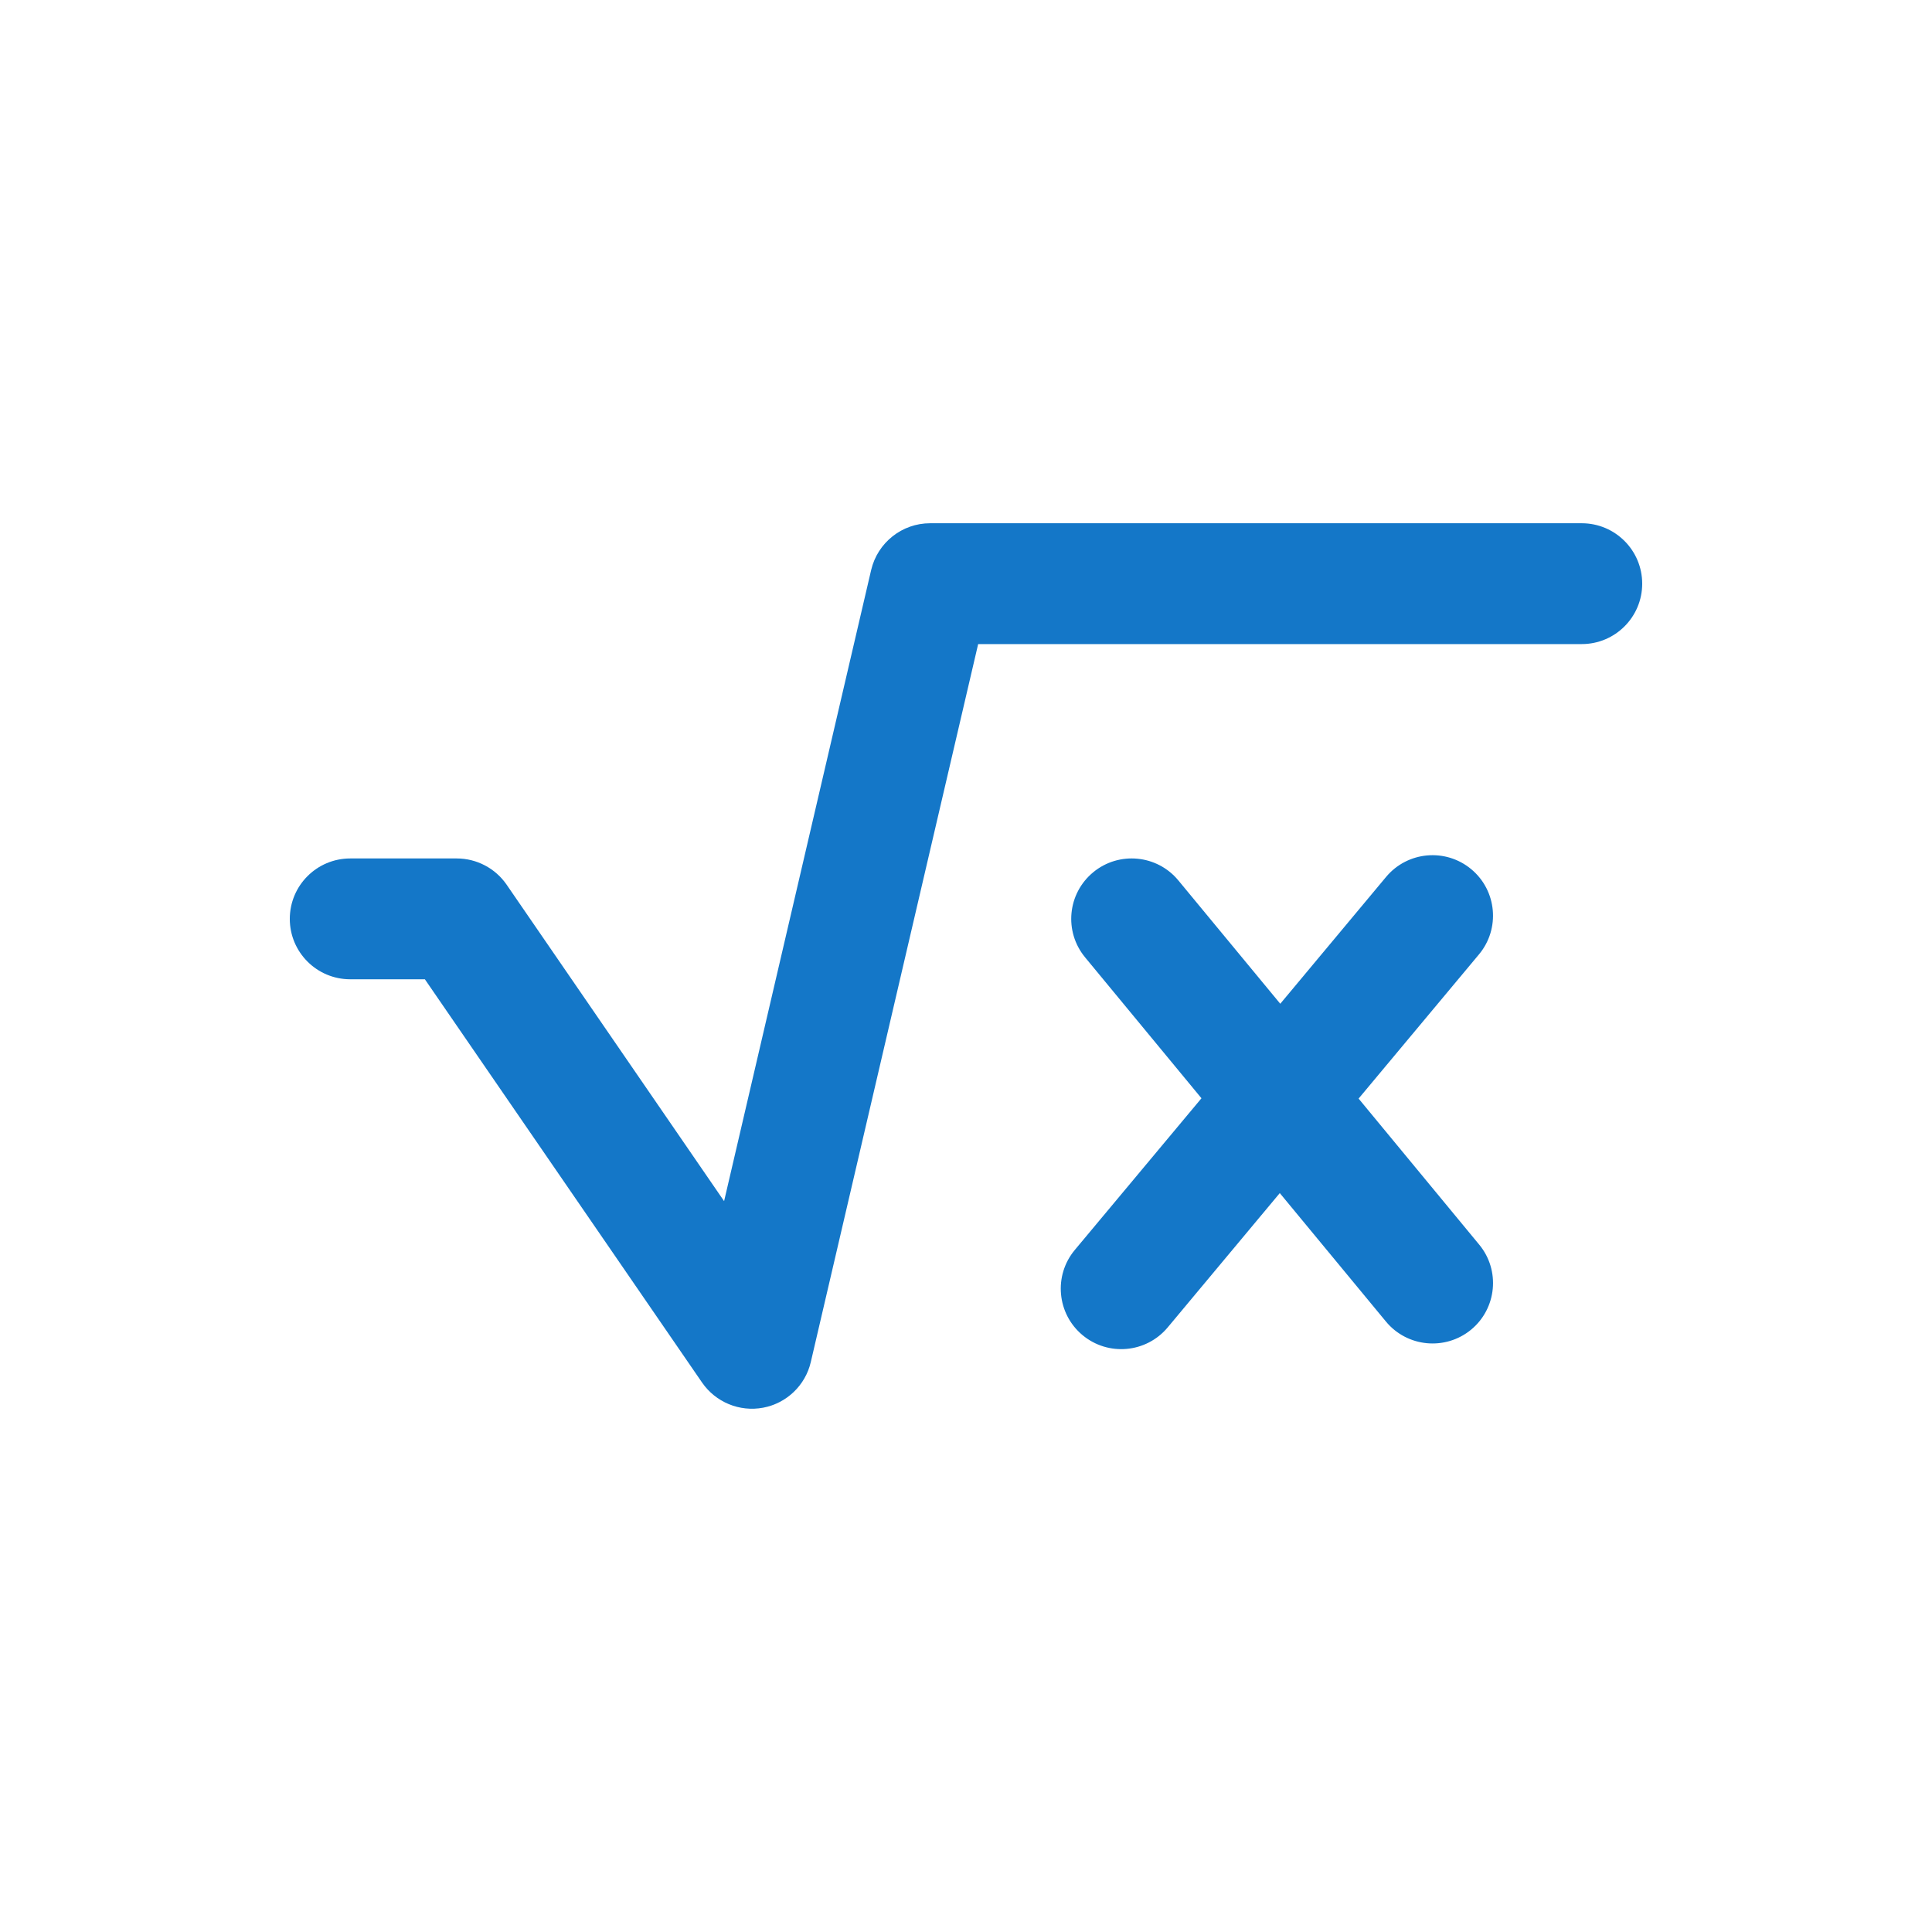 <svg xmlns="http://www.w3.org/2000/svg" width="24" height="24" viewBox="0 0 24 24" fill="none"><path d="M11.554 6.5C11.205 6.5 10.902 6.741 10.822 7.08L8.995 14.921L6.293 10.989C6.153 10.786 5.921 10.664 5.674 10.664H4.351C3.936 10.664 3.6 11 3.6 11.415C3.6 11.829 3.936 12.165 4.351 12.165H5.278L8.721 17.174C8.89 17.419 9.187 17.542 9.48 17.487C9.772 17.432 10.005 17.209 10.072 16.92L12.151 8.001H19.649C20.064 8.001 20.4 7.665 20.4 7.251C20.4 6.836 20.064 6.5 19.649 6.5H11.554Z" fill="#1477C8"></path><path d="M18.277 10.798C18.595 11.063 18.638 11.537 18.373 11.855L16.877 13.647L18.375 15.461C18.639 15.78 18.594 16.254 18.274 16.518C17.954 16.781 17.48 16.736 17.216 16.416L15.898 14.821L14.506 16.489C14.24 16.808 13.766 16.851 13.447 16.585C13.129 16.32 13.086 15.846 13.351 15.528L14.925 13.643L13.479 11.892C13.215 11.572 13.26 11.099 13.581 10.835C13.9 10.572 14.374 10.617 14.638 10.937L15.904 12.469L17.218 10.894C17.484 10.575 17.958 10.532 18.277 10.798Z" fill="#1477C8"></path></svg>